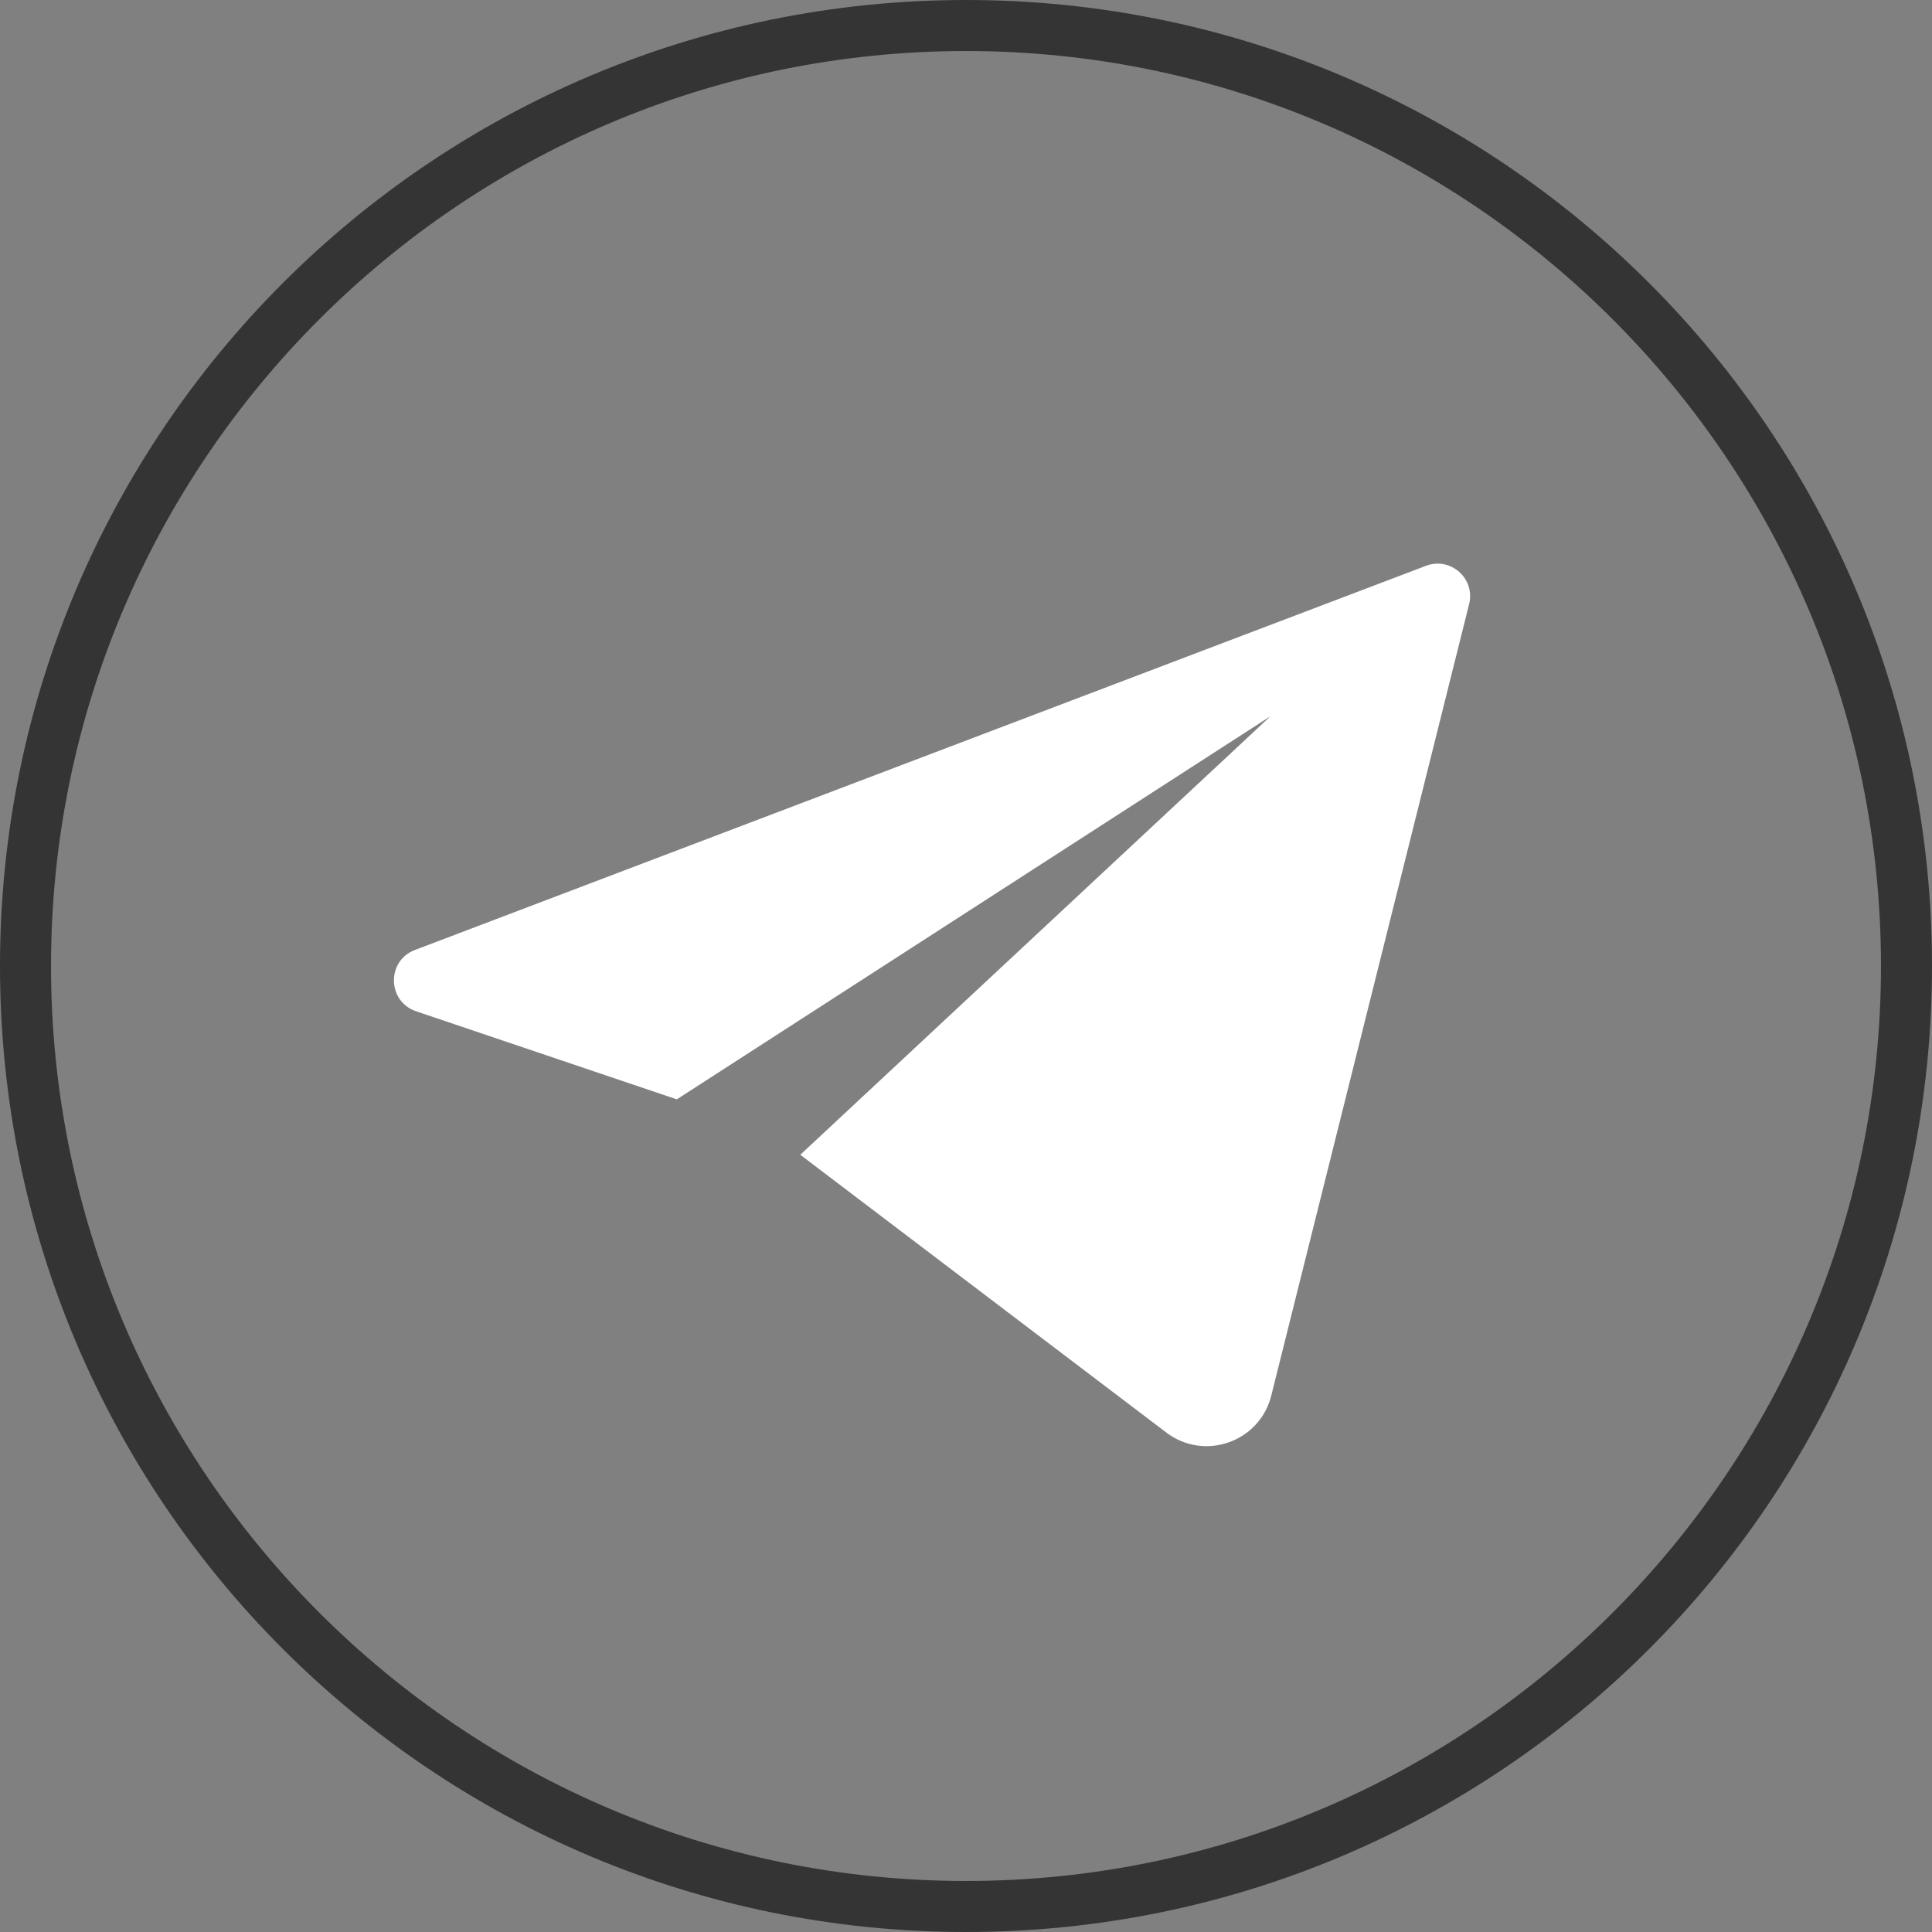 <?xml version="1.0" encoding="UTF-8"?> <svg xmlns="http://www.w3.org/2000/svg" width="44" height="44" viewBox="0 0 44 44" fill="none"><rect x="0" y="0" width="44" height="44" fill="#808080" stroke="none"/> <path d="M22 1.162C33.49 1.162 42.838 10.51 42.838 22C42.838 33.49 33.49 42.838 22 42.838C10.51 42.838 1.162 33.49 1.162 22C1.161 10.51 10.509 1.162 22 1.162ZM22 0C9.85 0 0 9.85 0 22C0 34.15 9.85 44 22 44C34.15 44 44 34.15 44 22C44 9.85 34.15 0 22 0Z" fill="#343434"></path> <path d="M32.475 12.886L9.45 21.635C8.799 21.882 8.817 22.808 9.476 23.031L15.414 25.037L28.935 16.311L18.226 26.299L26.563 32.626C27.43 33.284 28.688 32.841 28.952 31.785L33.458 13.759C33.604 13.177 33.036 12.673 32.475 12.886Z" fill="white"></path> </svg> 